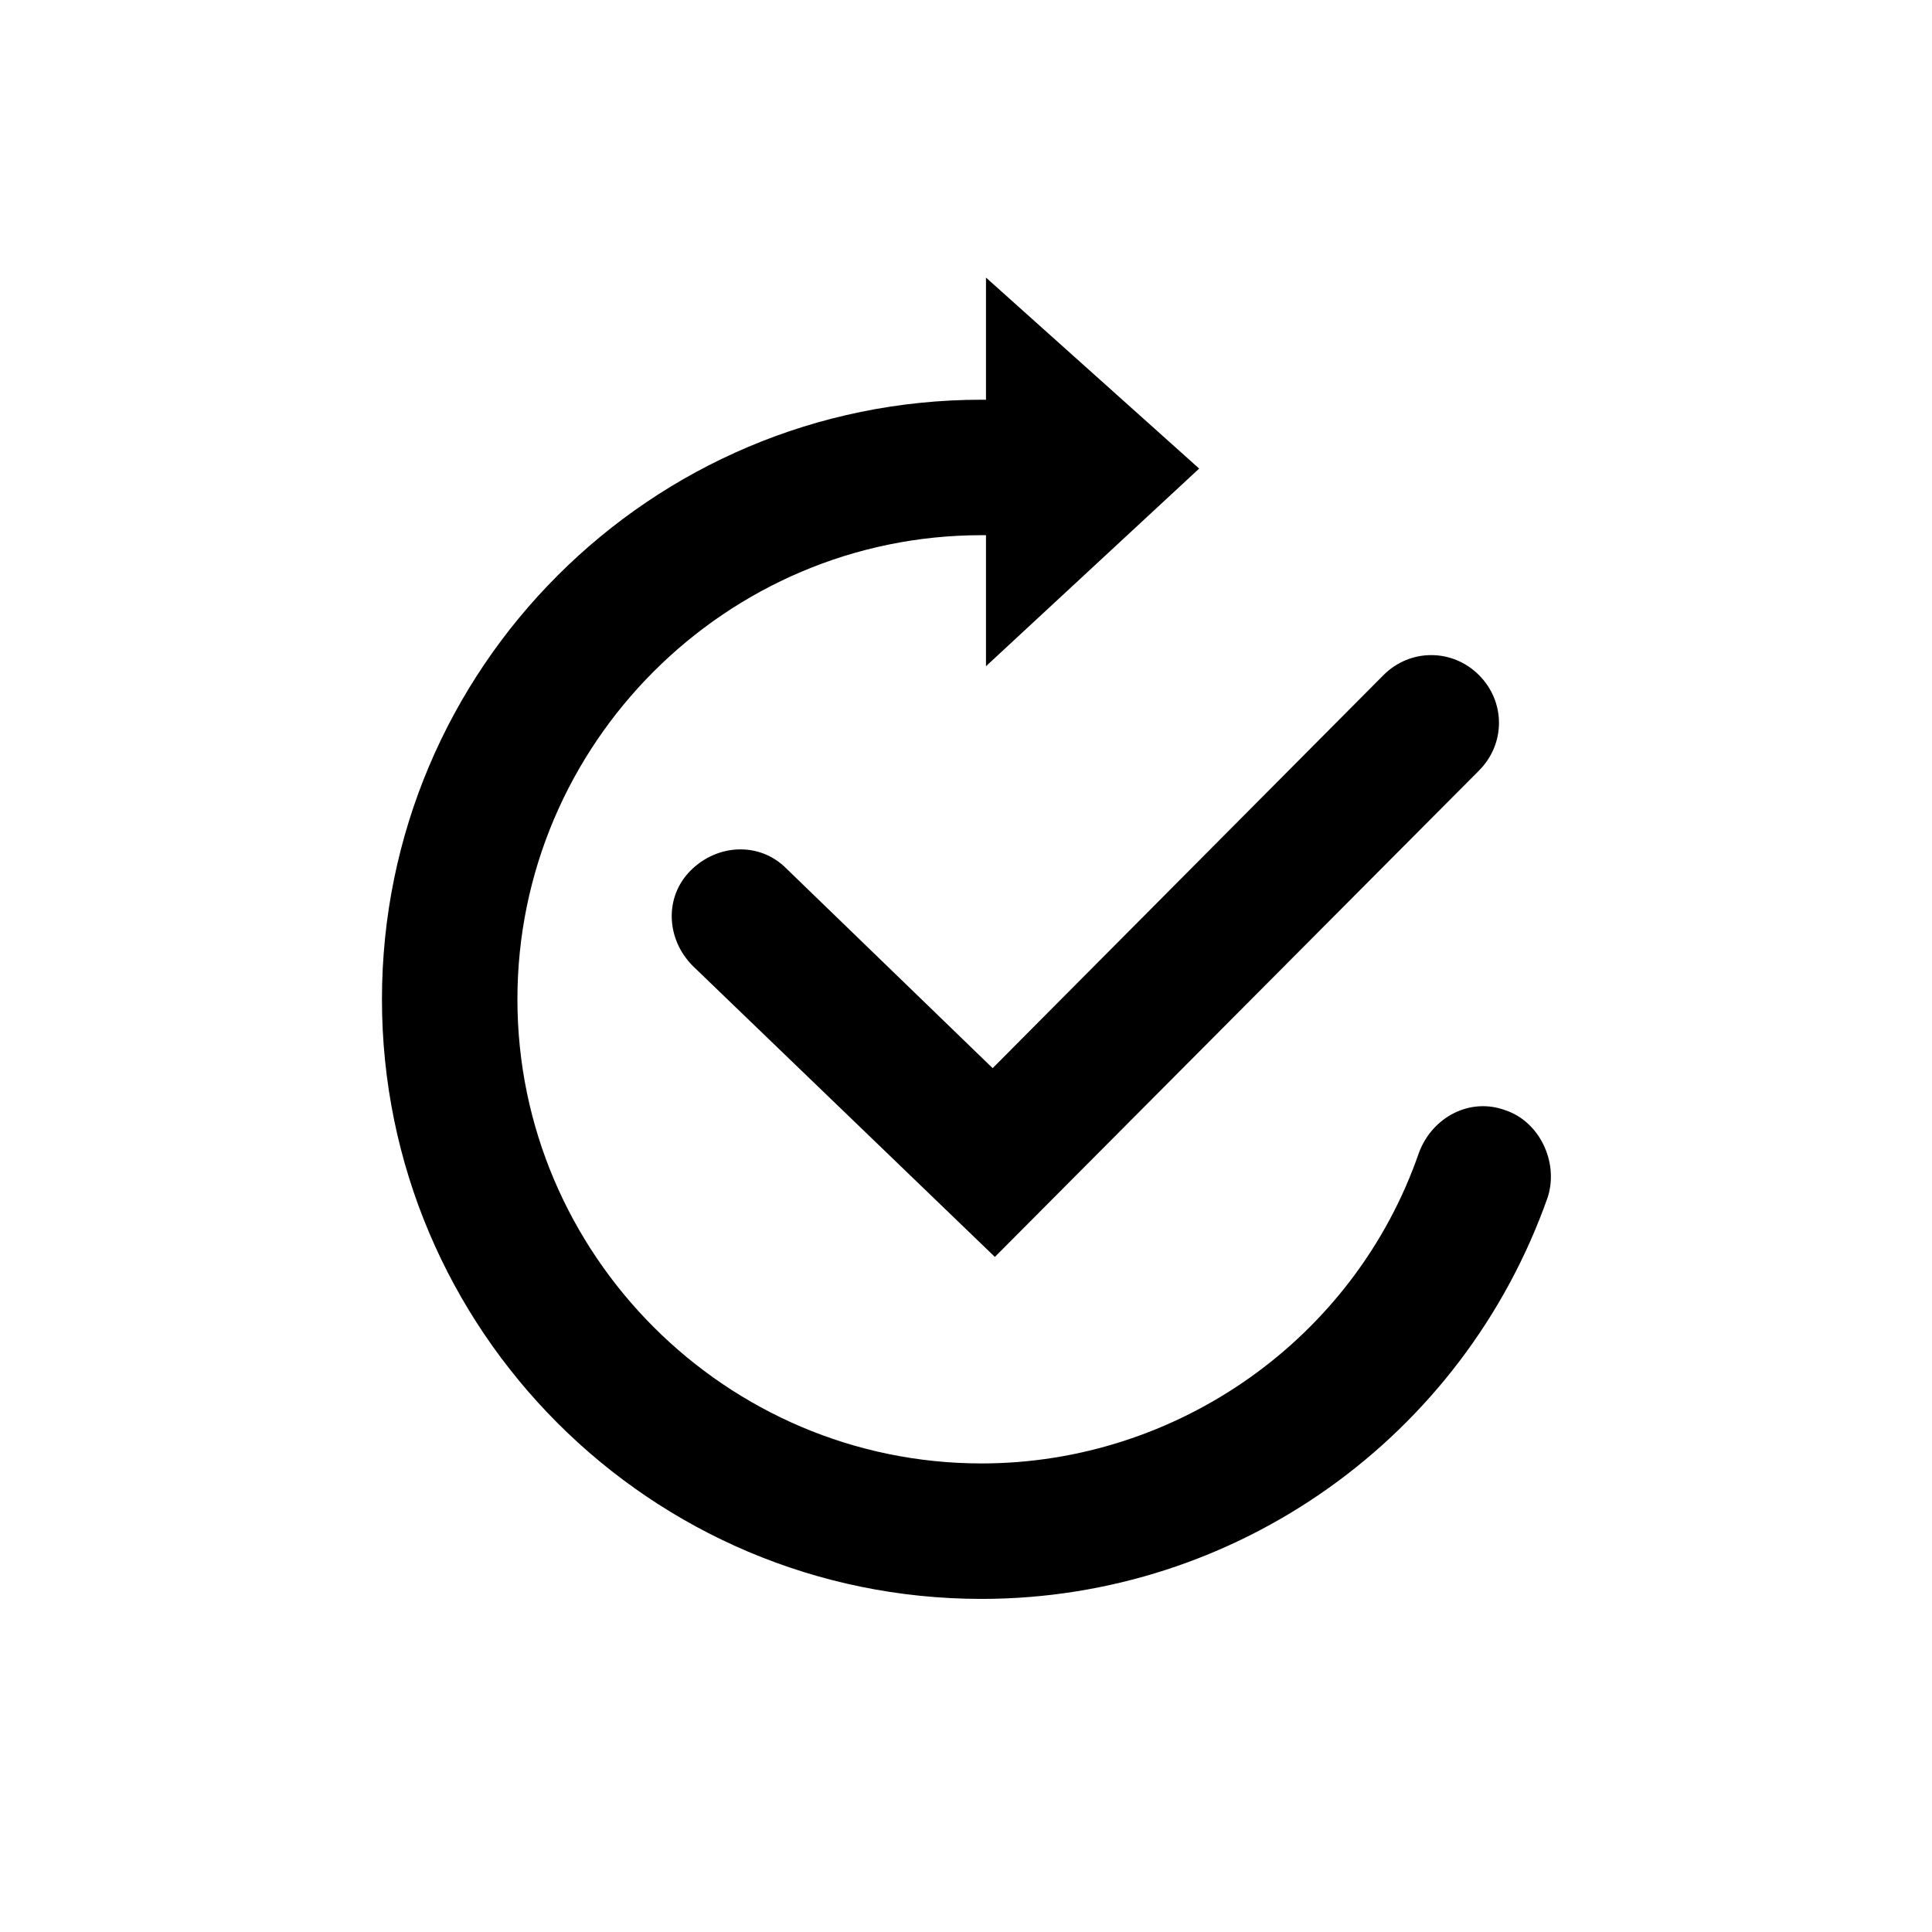 <?xml version="1.0" encoding="utf-8"?>
<!-- Generator: Adobe Illustrator 23.0.3, SVG Export Plug-In . SVG Version: 6.00 Build 0)  -->
<svg version="1.1" baseProfile="tiny" xmlns="http://www.w3.org/2000/svg" xmlns:xlink="http://www.w3.org/1999/xlink" x="0px"
	 y="0px" viewBox="0 0 87 87" xml:space="preserve">
<g id="레이어_3">
	<rect fill="none" width="87" height="87"/>
</g>
<g id="Layer_3">
	<g>
		<path fill-rule="evenodd" d="M67.8,50c-1.6-0.6-3.3,0.3-3.9,1.9c-2.9,8.4-10.9,14-19.7,14c-11.5,0-20.9-9.4-20.9-20.9
			c0-11.5,9.4-20.9,20.9-20.9c0.1,0,0.1,0,0.2,0v5.9l9.6-8.9l-9.6-8.6v5.5c-0.1,0-0.1,0-0.2,0c-14.9,0-27,12.1-27,27
			c0,14.9,12.1,27,27,27c11.5,0,21.7-7.3,25.5-18.1C70.2,52.3,69.3,50.5,67.8,50z"/>
		<path fill-rule="evenodd" d="M35.4,39.1c-1.2-1.2-3.1-1.1-4.3,0.1c-1.2,1.2-1.1,3.1,0.1,4.3l13.6,13.1l21.8-21.9
			c1.2-1.2,1.2-3.1,0-4.3c-1.2-1.2-3.1-1.2-4.3,0L44.7,48.1L35.4,39.1z"/>
	</g>
</g>
</svg>
